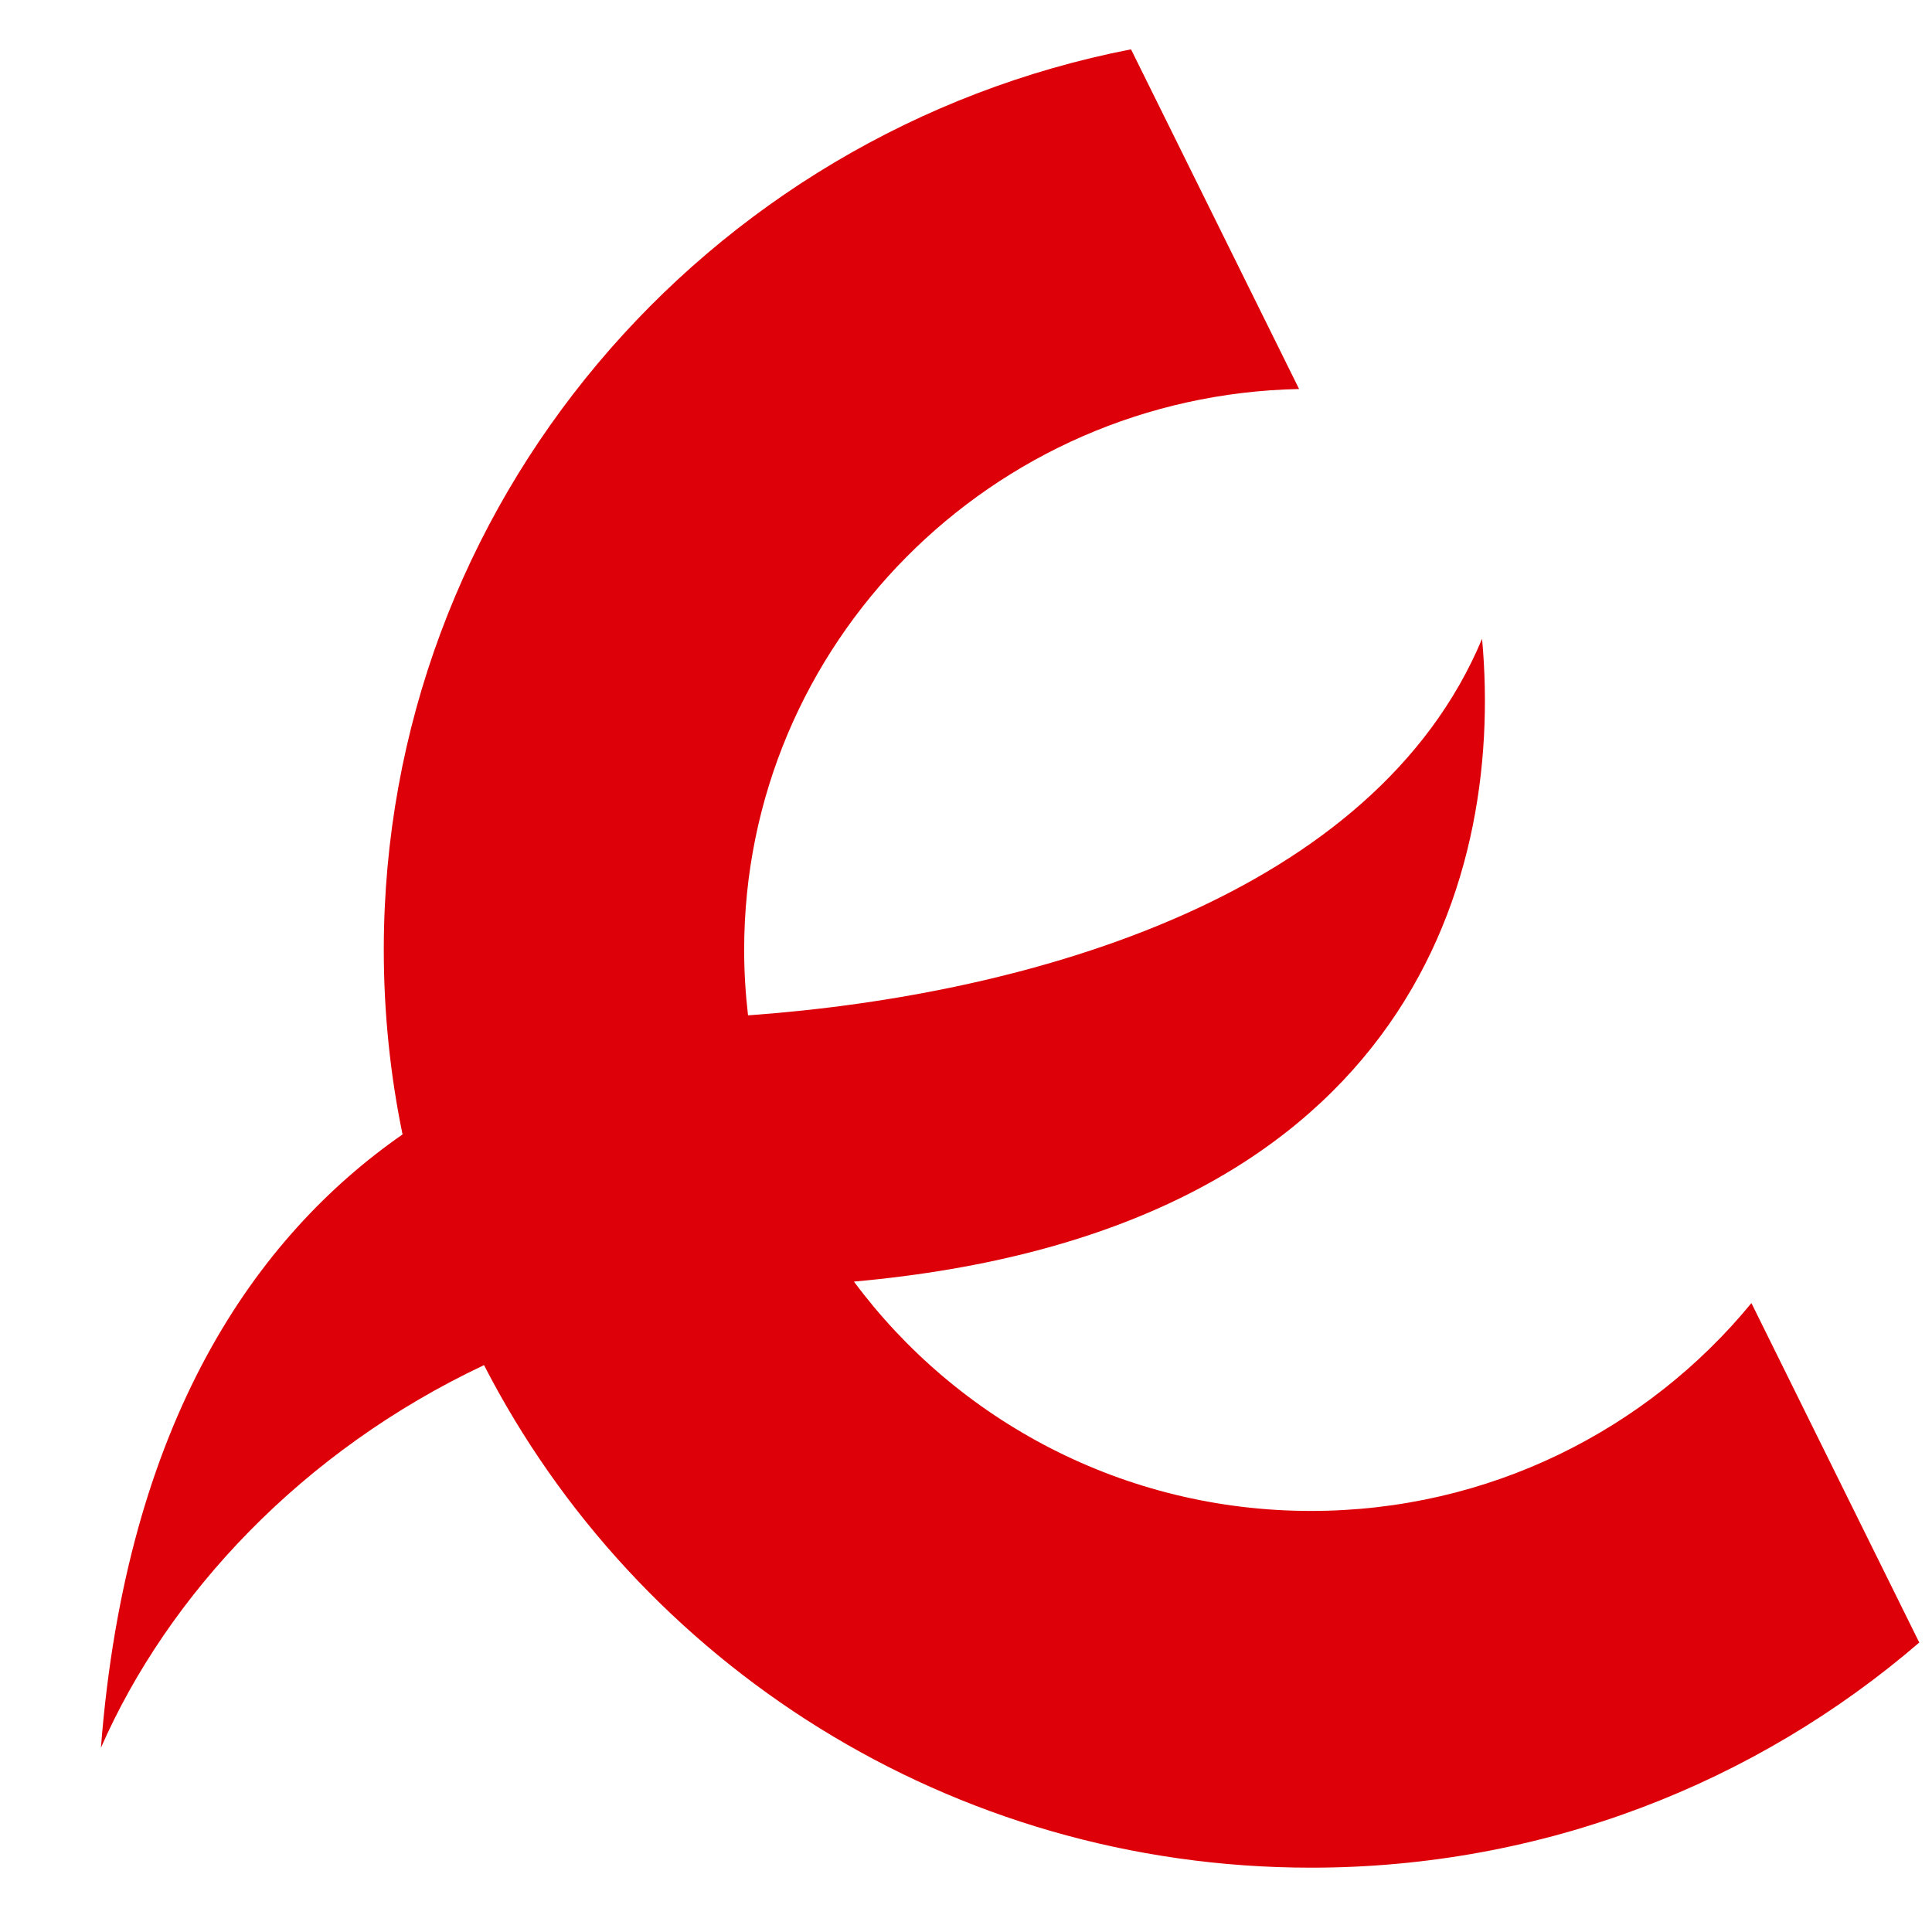<?xml version="1.0" encoding="UTF-8"?>
<svg width="17px" height="17px" viewBox="0 0 17 17" version="1.1" xmlns="http://www.w3.org/2000/svg" xmlns:xlink="http://www.w3.org/1999/xlink">
    <!-- Generator: Sketch 52.1 (67048) - http://www.bohemiancoding.com/sketch -->
    <title>Group 38</title>
    <desc>Created with Sketch.</desc>
    <g id="Symbols" stroke="none" stroke-width="1" fill="none" fill-rule="evenodd">
        <g id="MINIICON/CLUB_E" transform="translate(-8, -8)" fill="#de0009">
            <g id="Group-38" transform="translate(8, 8)">
                <g id="Group-36">
                    <g transform="translate(0.888, 0.434)" id="Combined-Shape">
                        <path d="M2.654,9.548 C2.546,9.024 2.489,8.48 2.489,7.924 C2.489,4.002 5.317,0.73 9.064,-1.77635684e-15 L10.543,2.989 C7.838,3.044 5.66,5.233 5.66,7.924 C5.66,8.119 5.672,8.311 5.694,8.5 C5.704,8.499 5.715,8.499 5.725,8.498 C8.201,8.316 11.21,7.442 12.153,5.187 C12.355,7.399 11.408,10.414 6.626,10.843 C7.534,12.066 8.998,12.861 10.648,12.861 C12.212,12.861 13.608,12.147 14.523,11.032 L16,14.019 C14.567,15.253 12.695,16 10.648,16 C7.472,16 4.719,14.201 3.371,11.578 C1.768,12.334 0.59,13.6 0,14.945 C0.224,12.065 1.364,10.446 2.654,9.548 Z"></path>
                    </g>
                </g>
            </g>
        </g>
    </g>
</svg>
